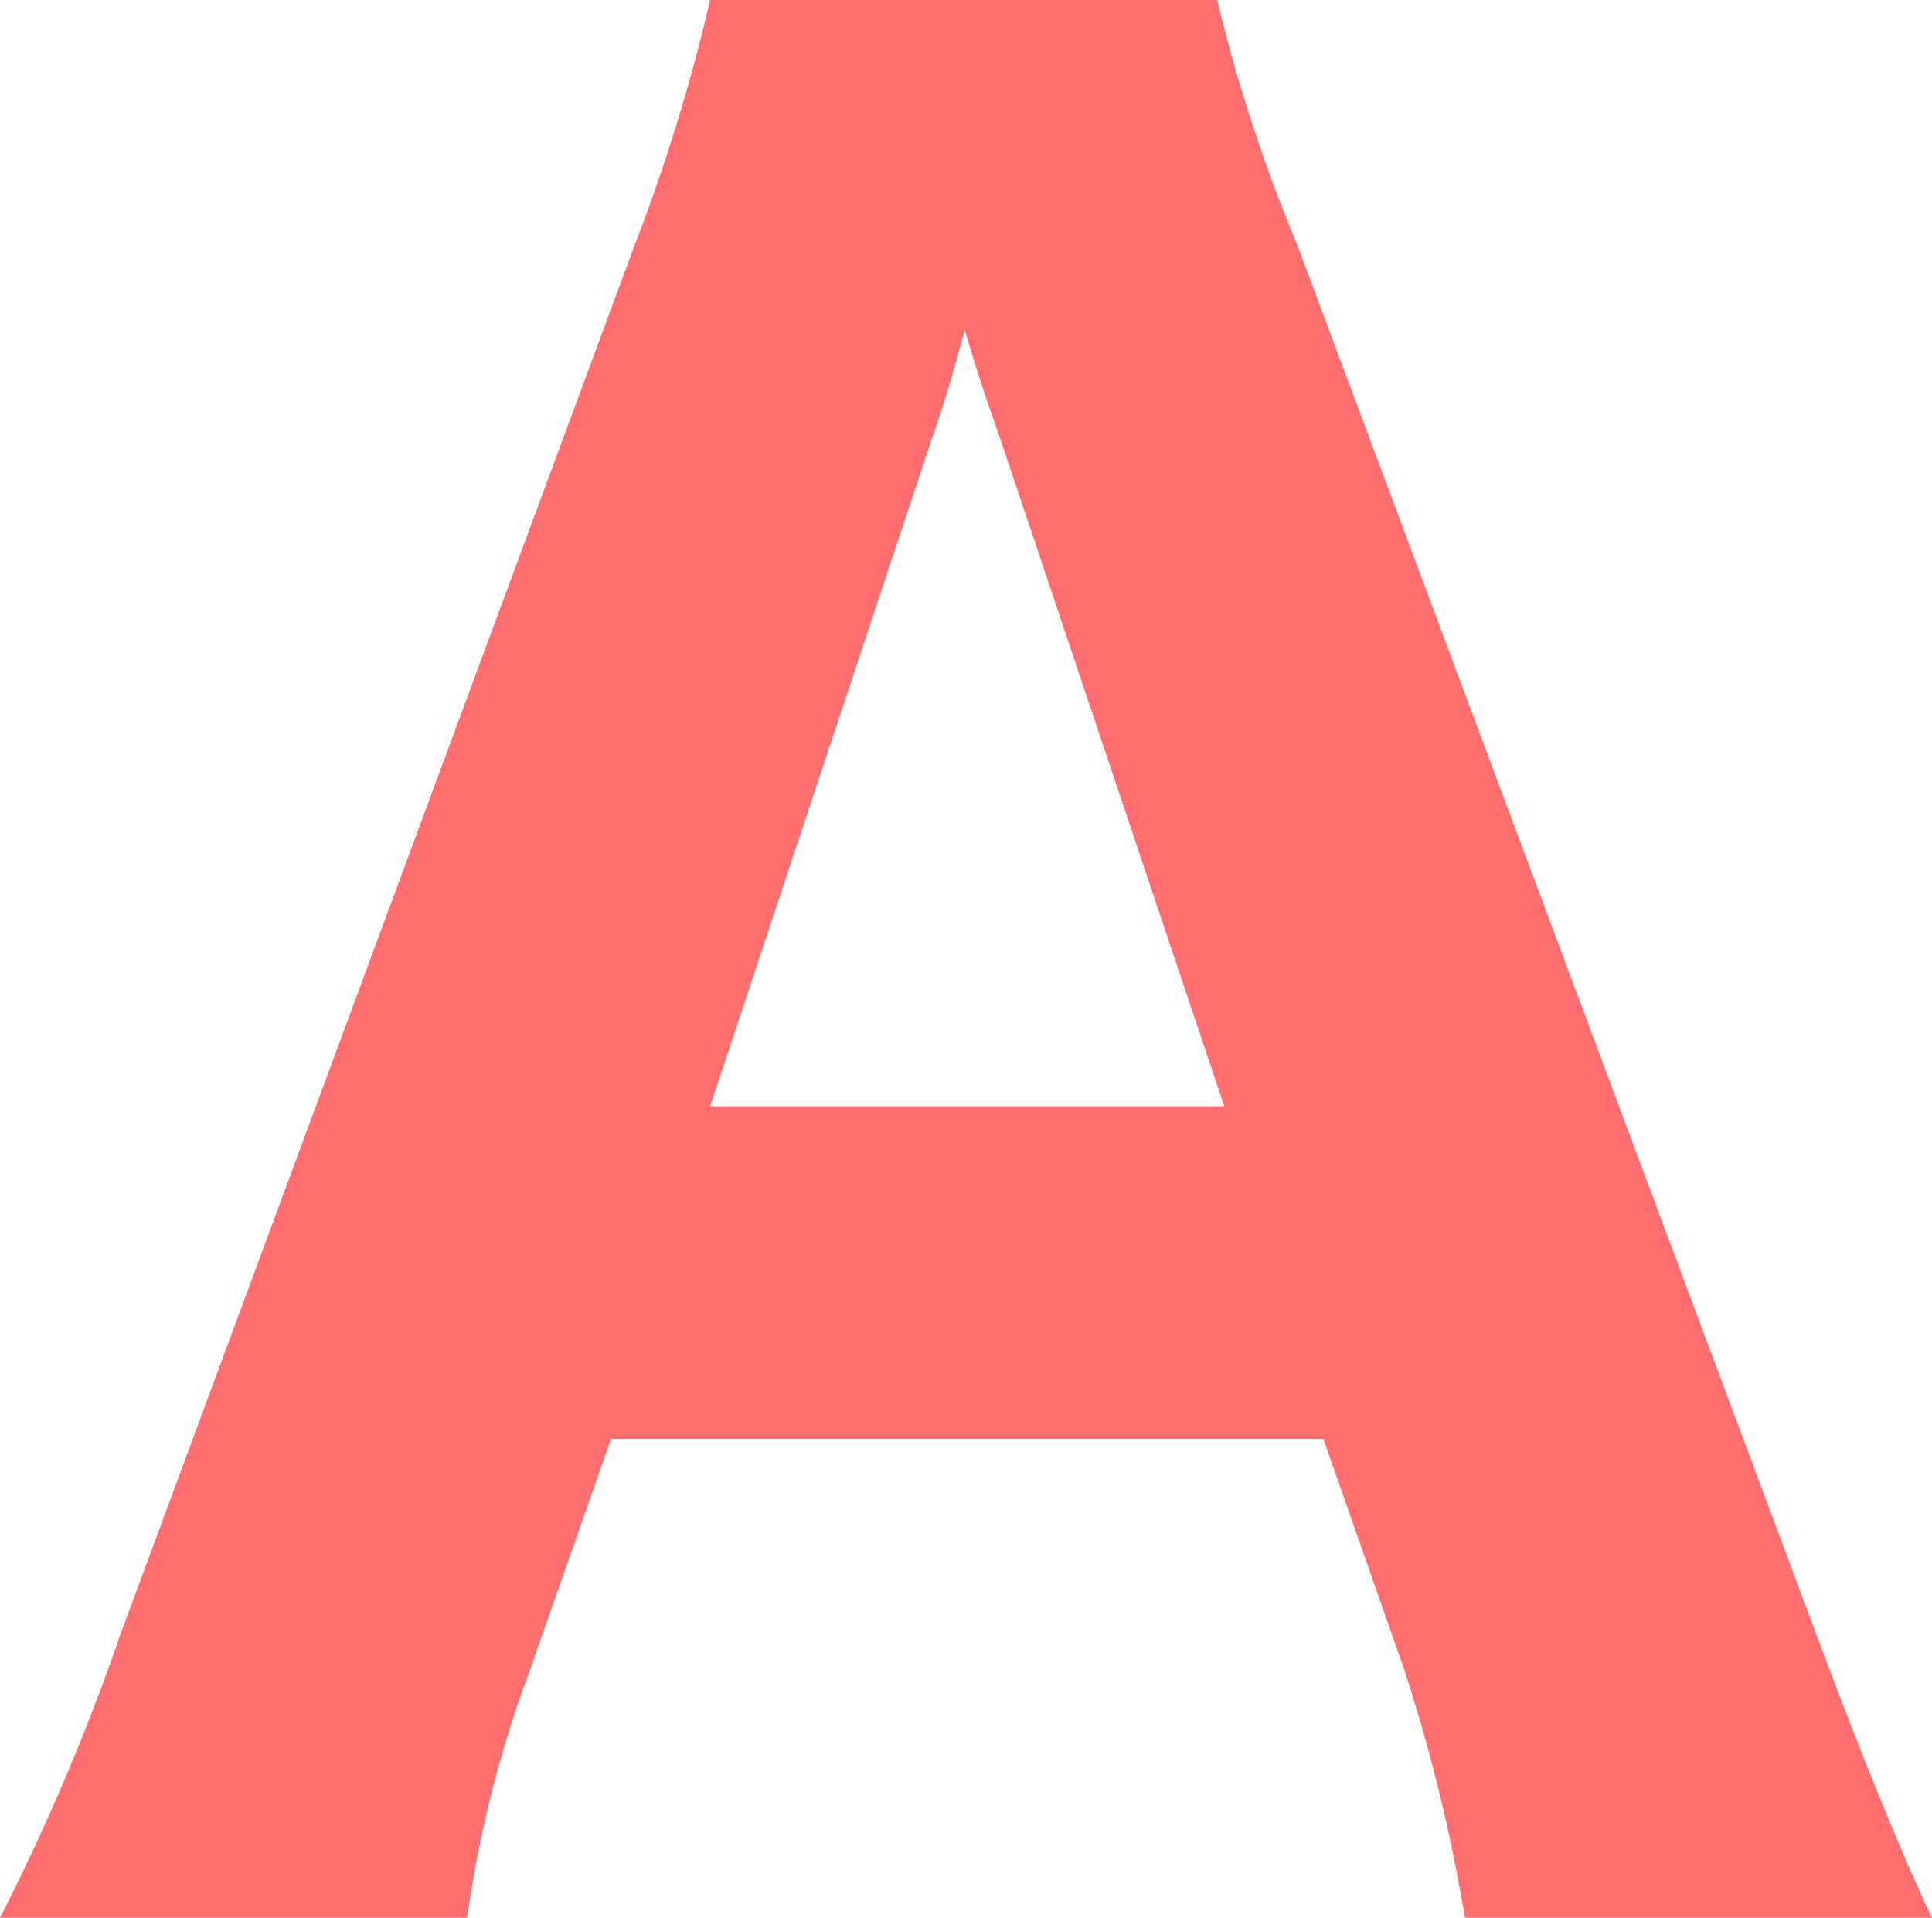 <svg xmlns="http://www.w3.org/2000/svg" width="40.95" height="40.65" viewBox="0 0 40.95 40.65">
  <path id="icon_a1" d="M20.45,1.3c-.6-1.25-1.5-3.45-2.45-6L7-34.15a33.855,33.855,0,0,1-1.7-5.2H-5.45a38.39,38.39,0,0,1-1.6,5.2L-17.95-4.7a46.477,46.477,0,0,1-2.55,6h9.9A24.966,24.966,0,0,1-9.25-4l1.7-4.85H7.55L9.25-4a35.759,35.759,0,0,1,1.3,5.3Zm-15-17.2H-5.45l4.7-14.15c.35-1,.4-1.25.7-2.3.4,1.35.6,1.85.75,2.3Z" transform="translate(20.5 39.35)" fill="#ff6e6e"/>
</svg>
